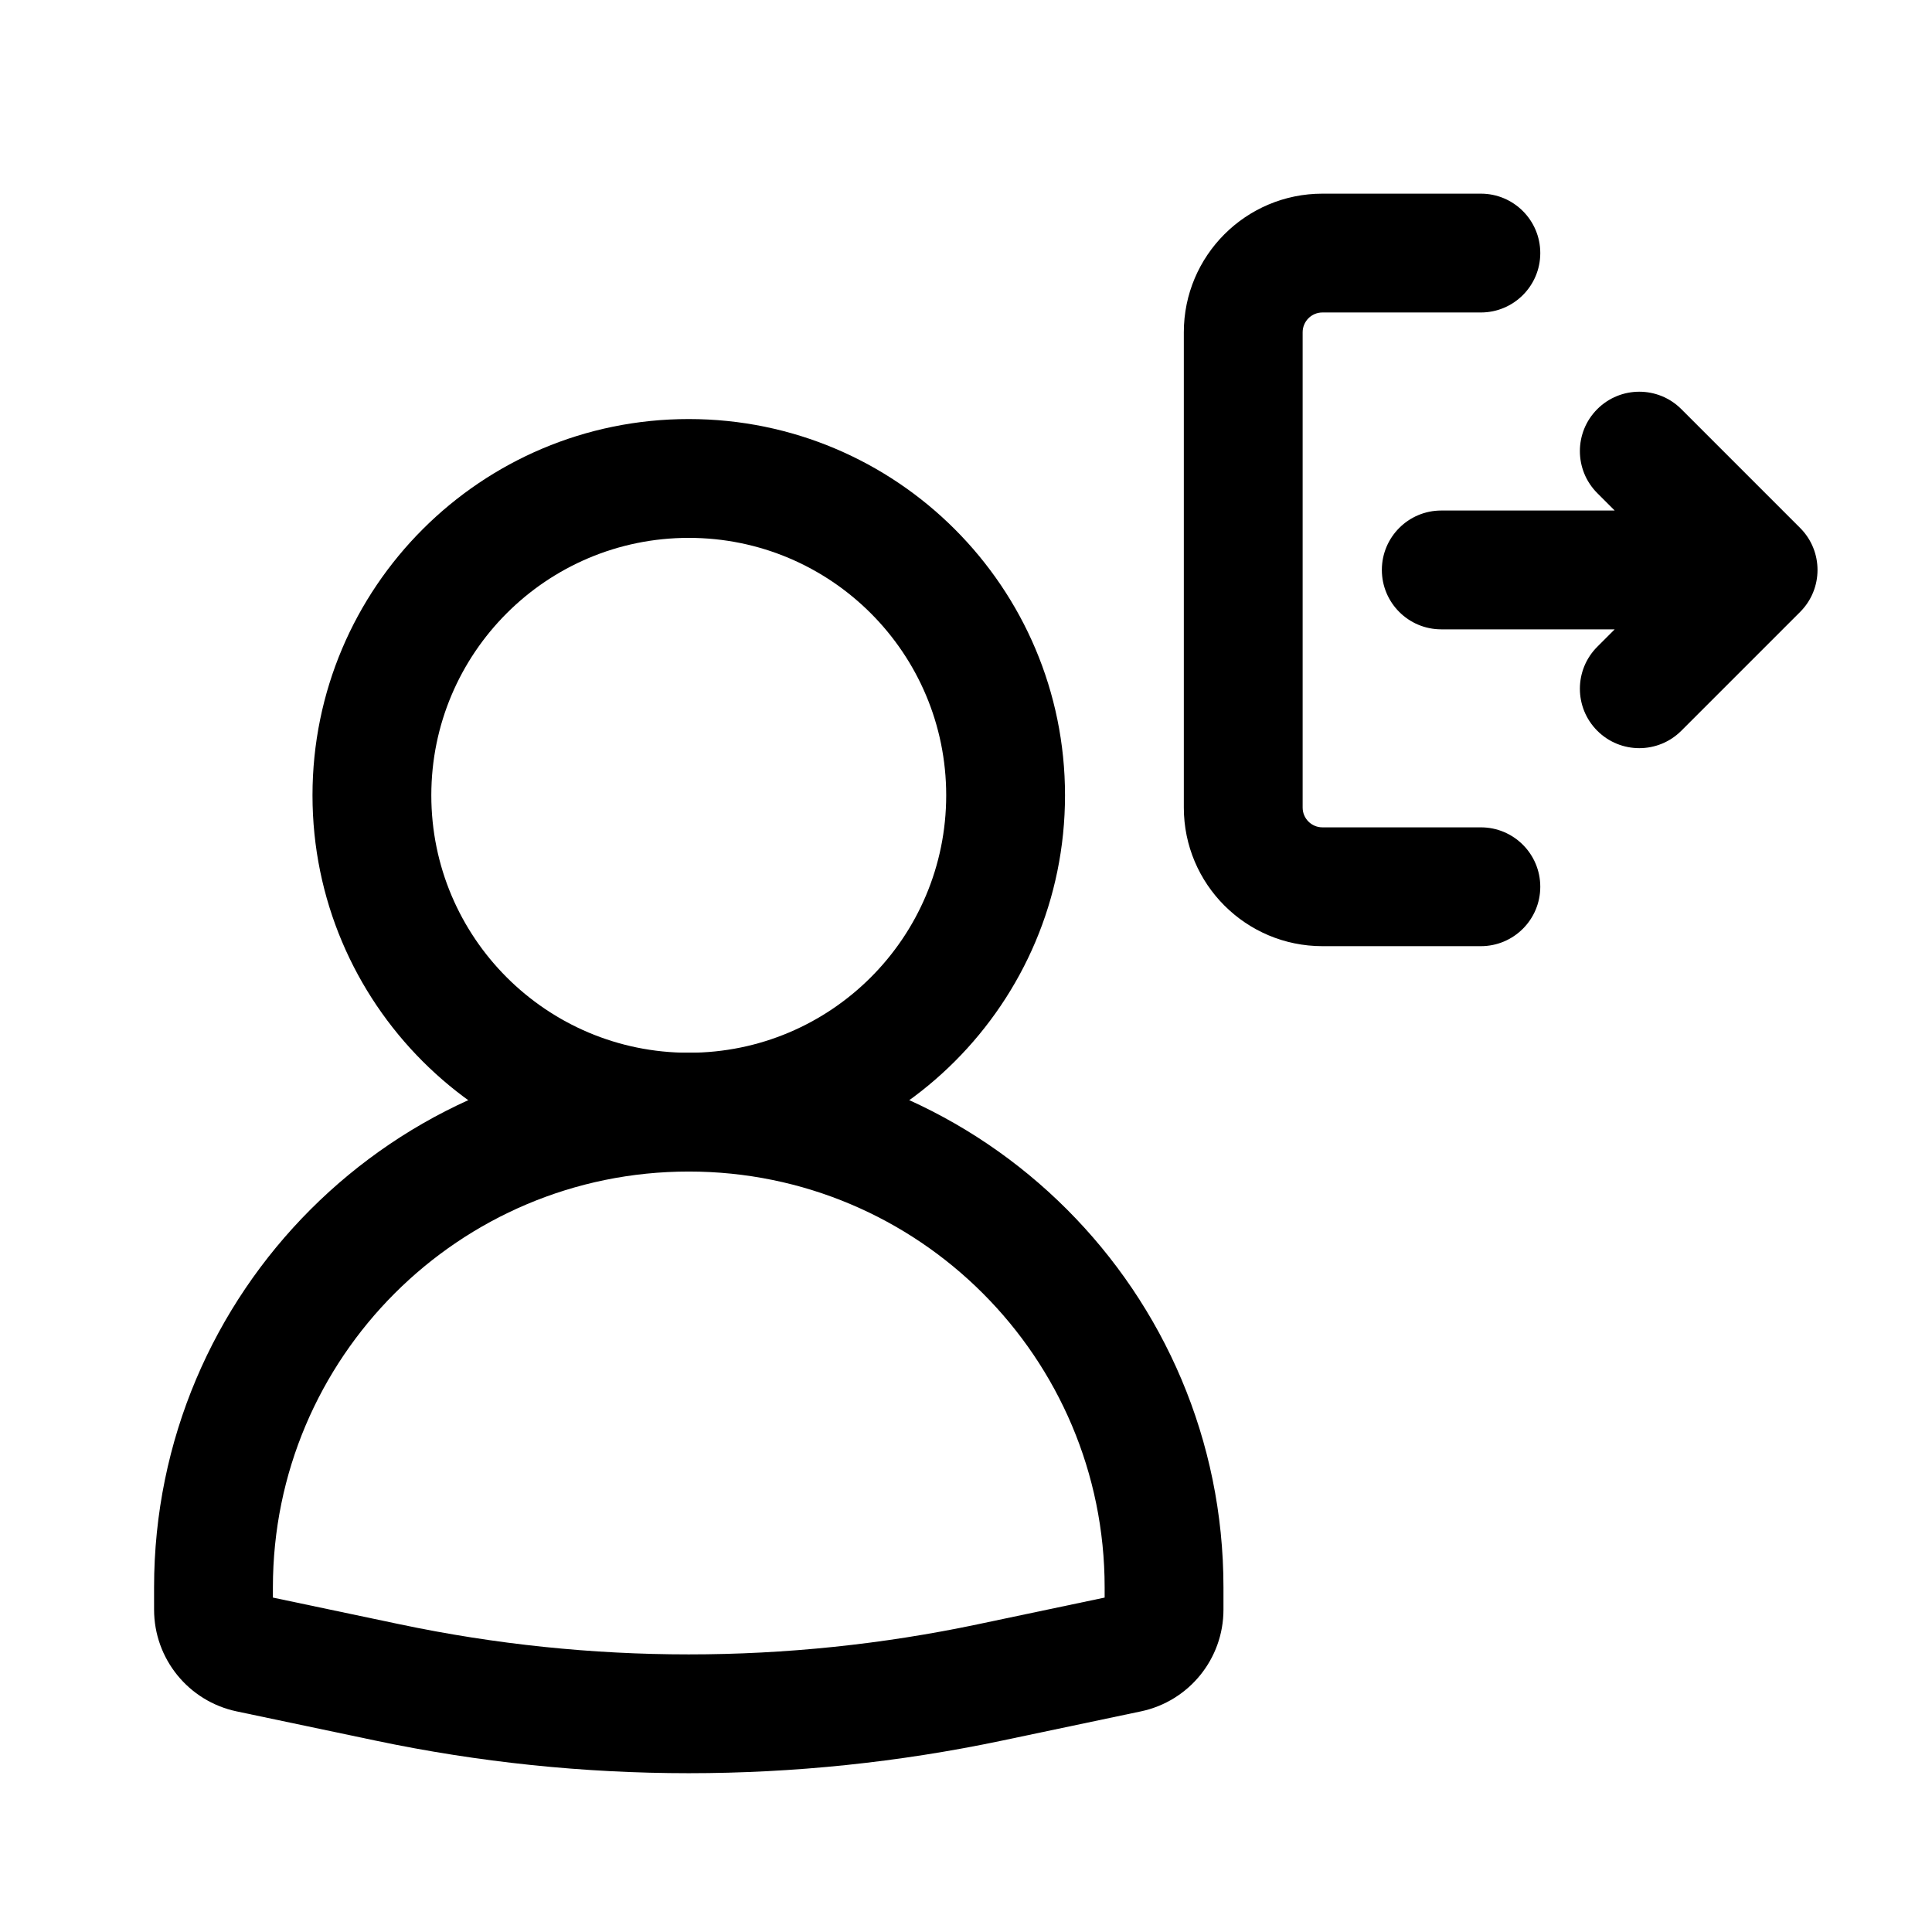 <?xml version="1.0" encoding="UTF-8"?>
<!-- Uploaded to: SVG Repo, www.svgrepo.com, Generator: SVG Repo Mixer Tools -->
<svg fill="#000000" width="800px" height="800px" version="1.1" viewBox="144 144 512 512" xmlns="http://www.w3.org/2000/svg">
 <g fill-rule="evenodd">
  <path d="m326.53 286.54c-37.68 0-68.227 30.547-68.227 68.227s30.547 68.223 68.227 68.223c37.676 0 68.223-30.543 68.223-68.223s-30.547-68.227-68.223-68.227zm-99.715 68.227c0-55.07 44.645-99.715 99.715-99.715 55.07 0 99.711 44.645 99.711 99.715s-44.641 99.711-99.711 99.711c-55.07 0-99.715-44.641-99.715-99.711z"/>
  <path d="m184.83 564.68c0-78.254 63.441-141.7 141.7-141.7 78.254 0 141.7 63.441 141.7 141.7v5.891c0 13.027-9.125 24.273-21.875 26.961l-36.766 7.738c-54.77 11.531-111.34 11.531-166.11 0l-36.77-7.738c-12.746-2.688-21.875-13.934-21.875-26.961zm141.7-110.21c-60.867 0-110.21 49.344-110.21 110.21v2.695l33.641 7.082c50.492 10.633 102.64 10.633 153.14 0l33.641-7.082v-2.695c0-60.863-49.34-110.21-110.21-110.21z"/>
  <path d="m494.46 226.81c-2.898 0-5.246 2.352-5.246 5.25v125.95c0 2.898 2.348 5.246 5.246 5.246h41.984c8.695 0 15.746 7.051 15.746 15.746 0 8.695-7.051 15.742-15.746 15.742h-41.984c-20.285 0-36.734-16.445-36.734-36.734v-125.95c0-20.289 16.449-36.738 36.734-36.738h41.984c8.695 0 15.746 7.051 15.746 15.746 0 8.695-7.051 15.742-15.746 15.742z"/>
  <path d="m567.3 252.42c-6.152 6.148-6.152 16.117 0 22.266l4.609 4.609h-45.961c-8.691 0-15.742 7.051-15.742 15.746 0 8.695 7.051 15.742 15.742 15.742h45.961l-4.609 4.613c-6.152 6.148-6.152 16.117 0 22.266 6.148 6.148 16.113 6.148 22.262 0l31.488-31.488c6.148-6.148 6.148-16.117 0-22.266l-31.488-31.488c-6.148-6.148-16.113-6.148-22.262 0z"/>
 </g>
</svg>
